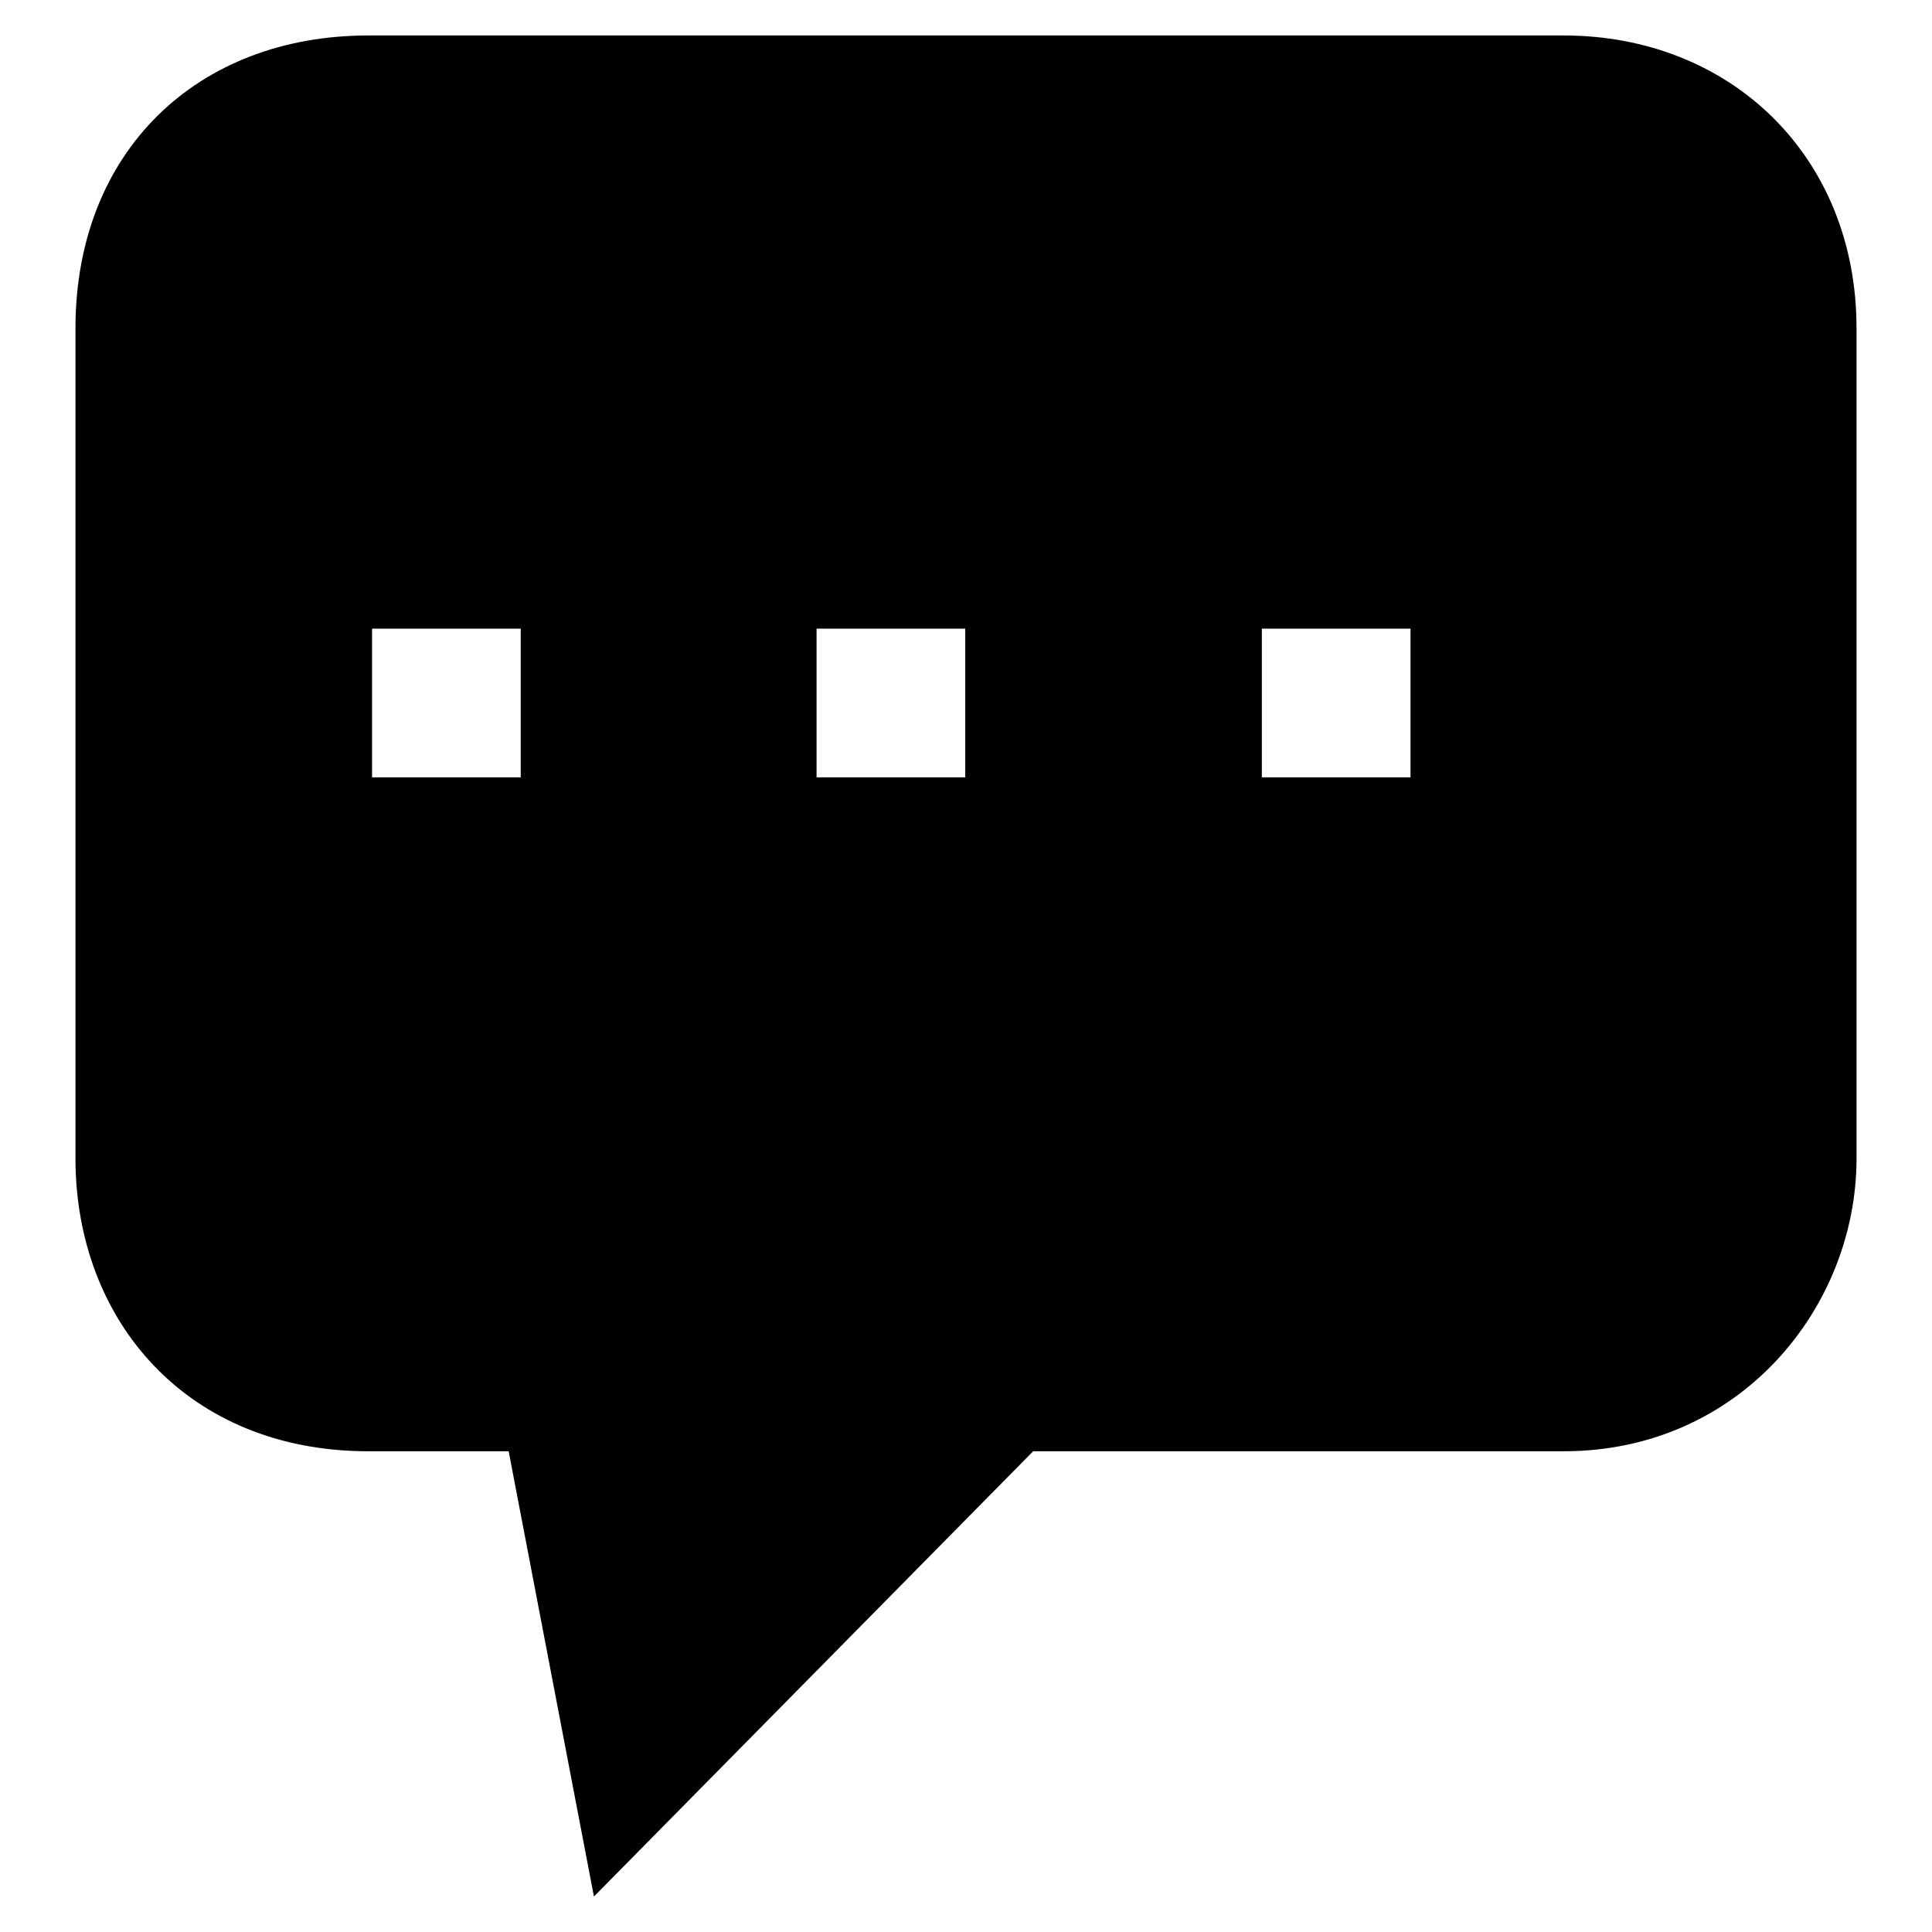 <?xml version="1.0" encoding="utf-8"?>
<!-- Svg Vector Icons : http://www.onlinewebfonts.com/icon -->
<!DOCTYPE svg PUBLIC "-//W3C//DTD SVG 1.1//EN" "http://www.w3.org/Graphics/SVG/1.1/DTD/svg11.dtd">
<svg version="1.1" xmlns="http://www.w3.org/2000/svg" xmlns:xlink="http://www.w3.org/1999/xlink" x="0px" y="0px" viewBox="0 0 256 256" enable-background="new 0 0 256 256" xml:space="preserve">
<g><g><path fill="#000000" d="M207.2,4.7H48.8C26.1,4.7,10,20.1,10,43.5v110c0,21.5,14.8,38.8,38.8,38.8h18.6l11.3,59l58.2-59h70.3c23.4,0,38.8-19.1,38.8-38.8v-110C246,20.7,229.3,4.7,207.2,4.7z M69,103H49.3V83.3H69V103z M127.9,103h-19.7V83.3h19.7V103z M186.9,103h-19.7V83.3h19.7V103z"/></g></g>
</svg>